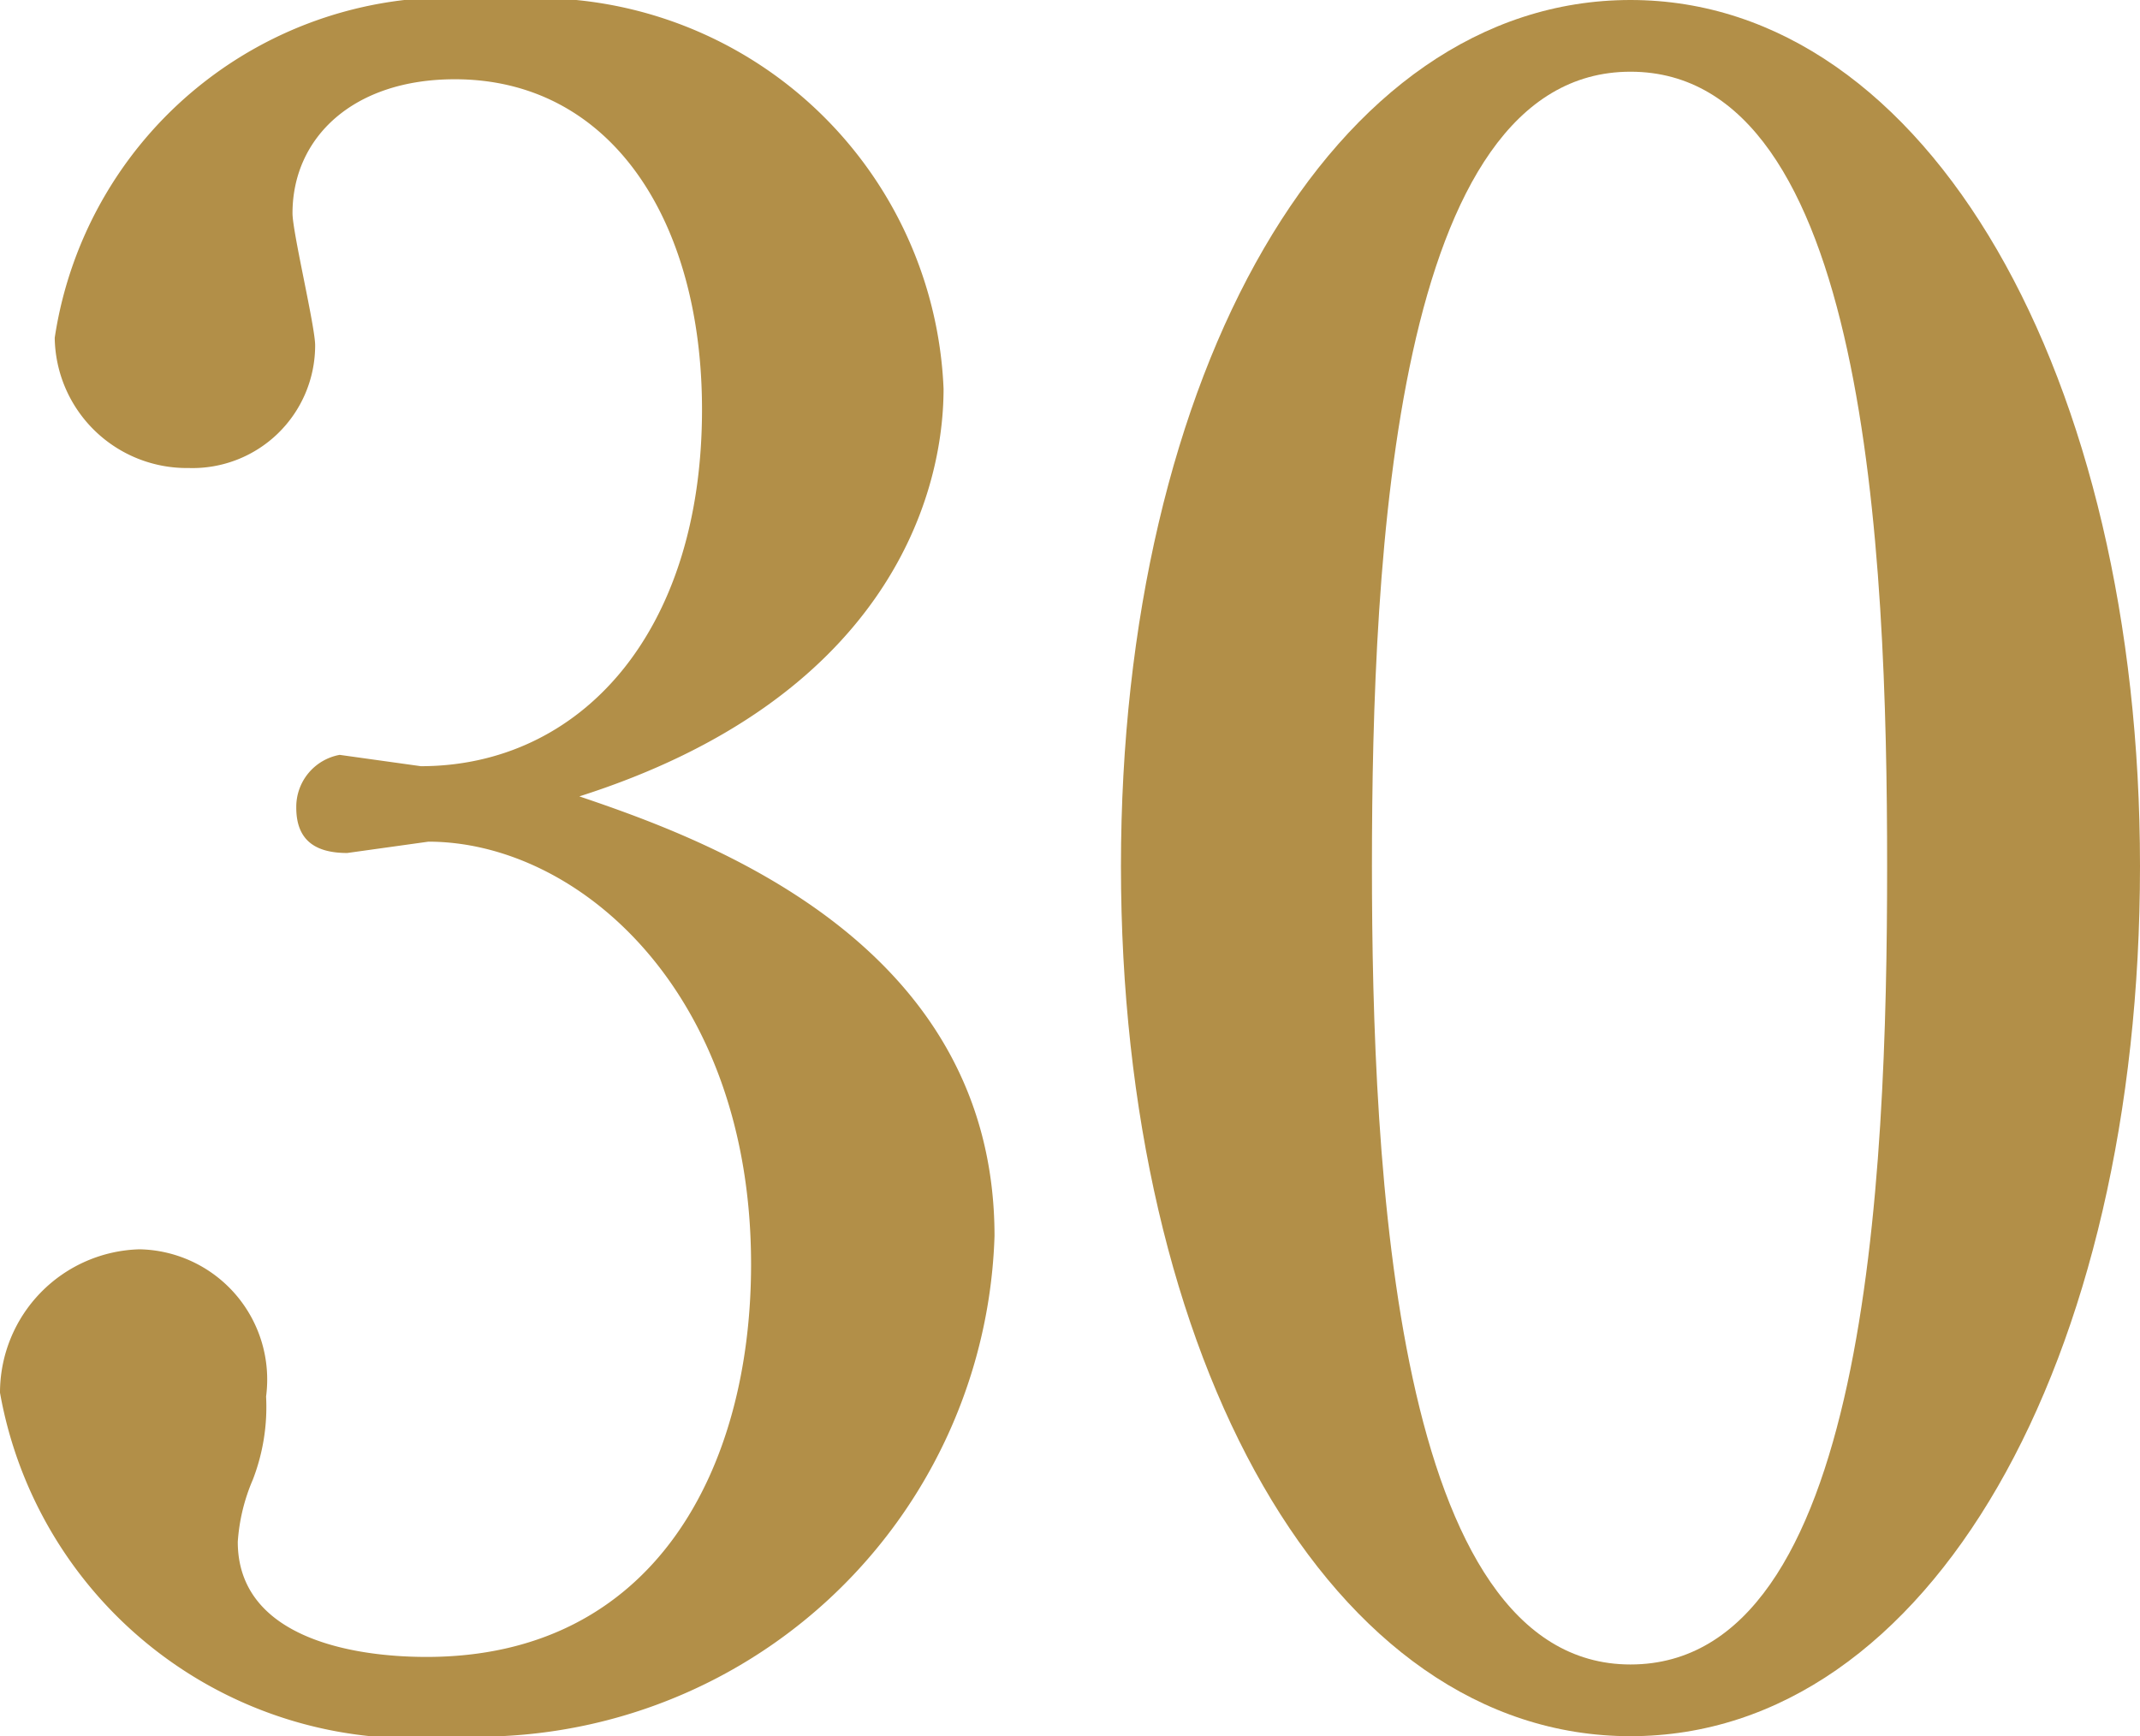 <svg xmlns="http://www.w3.org/2000/svg" viewBox="0 0 11.34 9.2"><defs><style>.cls-1{fill:#b28f48;}</style></defs><g id="レイヤー_2" data-name="レイヤー 2"><g id="レイヤー_1-2" data-name="レイヤー 1"><path class="cls-1" d="M5.27,6.55A2.74,2.74,0,0,1,2.41,9.2,2.22,2.22,0,0,1,0,7.38a.76.76,0,0,1,.74-.76.69.69,0,0,1,.67.78,1.07,1.07,0,0,1-.07.44,1,1,0,0,0-.08.33c0,.5.59.61,1,.61,1.21,0,1.72-1,1.72-2.08,0-1.45-.92-2.24-1.71-2.24l-.43.06c-.16,0-.27-.06-.27-.24A.28.28,0,0,1,1.8,4l.43.06c.84,0,1.49-.7,1.49-1.89,0-1-.48-1.75-1.31-1.75-.54,0-.86.31-.86.71,0,.1.12.6.12.7A.65.65,0,0,1,1,2.48a.7.7,0,0,1-.71-.69A2.12,2.12,0,0,1,2.63,0,2.16,2.16,0,0,1,5,2.06c0,.6-.33,1.65-1.93,2.16C3.75,4.45,5.27,5,5.27,6.55Z"/><path class="cls-1" d="M11.34,4.59c0,2.62-1.11,4.61-2.7,4.61s-2.7-2-2.7-4.61S7.06,0,8.64,0,11.34,2,11.34,4.59Zm-4.07,0c0,1.6.12,4.23,1.37,4.23S10,6.27,10,4.59,9.89.38,8.64.38,7.27,2.94,7.27,4.59Z"/></g></g></svg>
